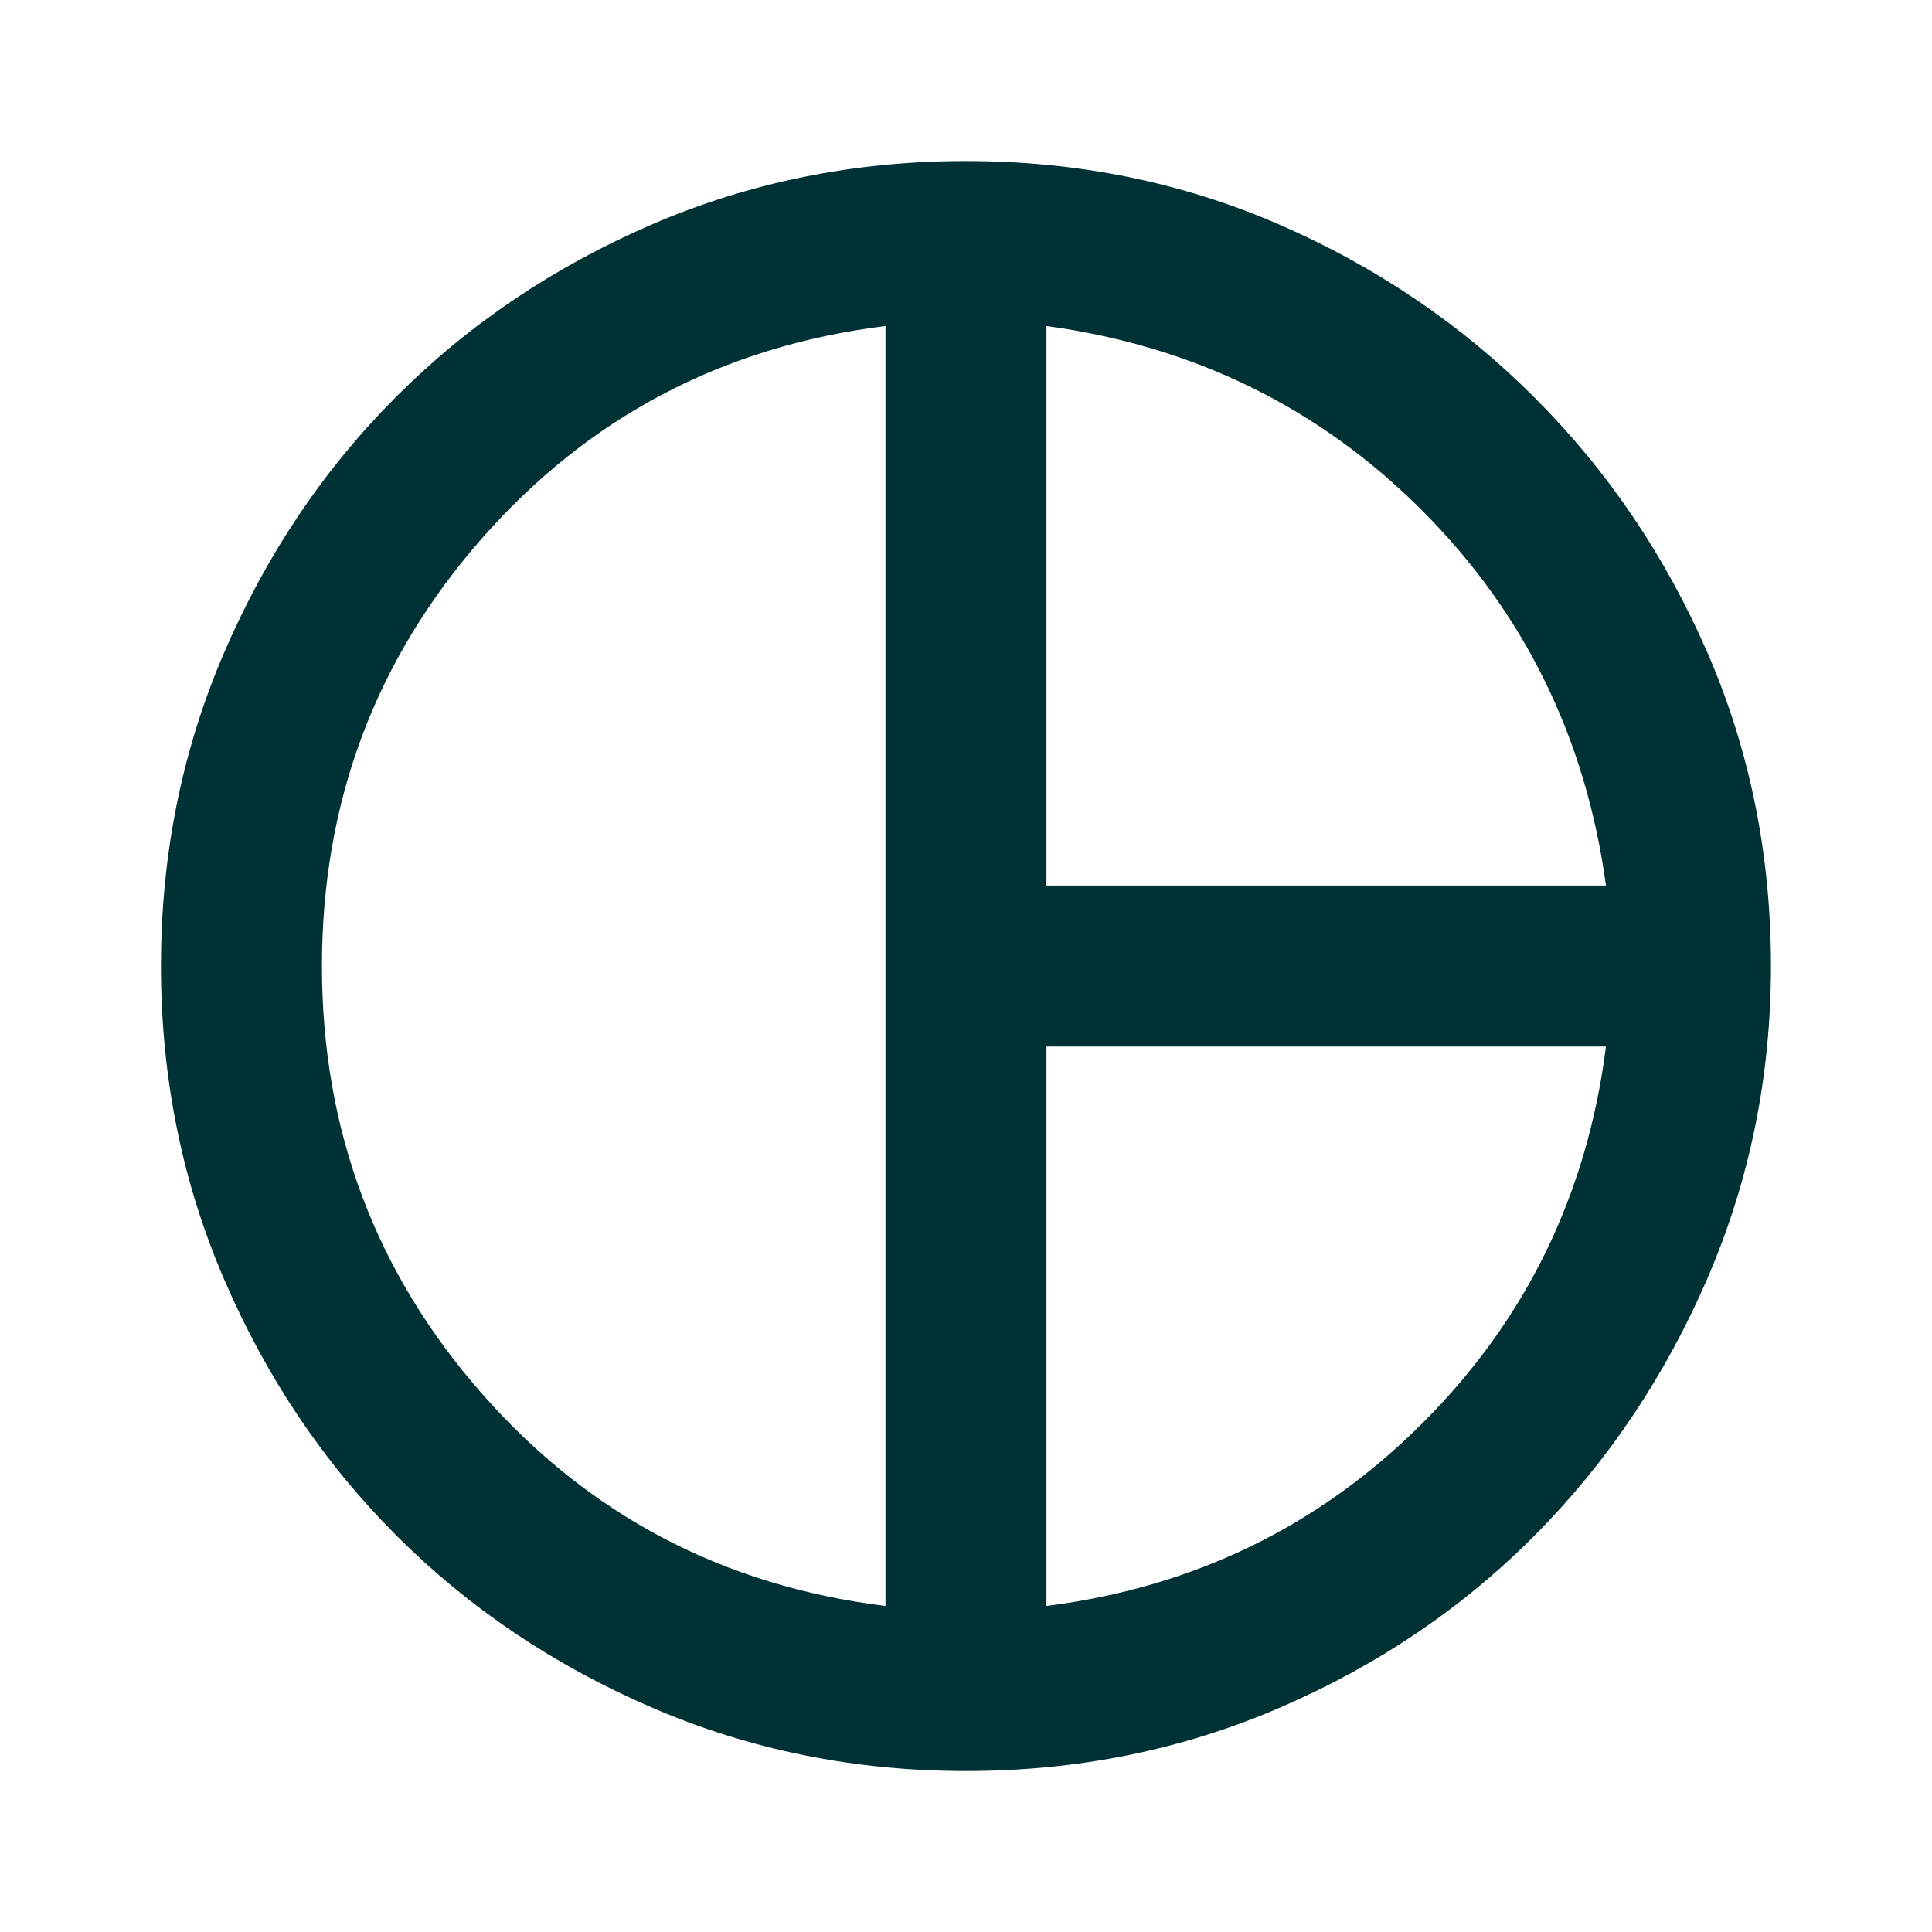 <svg width="28" height="28" viewBox="0 0 28 28" fill="none" xmlns="http://www.w3.org/2000/svg">
<mask id="mask0_845_9311" style="mask-type:alpha" maskUnits="userSpaceOnUse" x="0" y="0" width="28" height="28">
<rect width="28" height="28" fill="#D9D9D9"/>
</mask>
<g mask="url(#mask0_845_9311)">
<path d="M15.166 12.834H23.275C22.983 10.695 22.093 8.882 20.606 7.394C19.118 5.907 17.305 5.017 15.166 4.725V12.834ZM12.833 23.275V4.725C10.48 5.017 8.531 6.043 6.985 7.802C5.439 9.562 4.666 11.628 4.666 14C4.666 16.373 5.439 18.439 6.985 20.198C8.531 21.958 10.48 22.984 12.833 23.275ZM15.166 23.275C17.305 23.003 19.123 22.119 20.62 20.621C22.118 19.124 23.003 17.306 23.275 15.167H15.166V23.275ZM14 25.667C12.386 25.667 10.869 25.361 9.45 24.748C8.03 24.136 6.796 23.305 5.746 22.255C4.696 21.205 3.864 19.97 3.252 18.55C2.639 17.131 2.333 15.614 2.333 14C2.333 12.386 2.639 10.87 3.252 9.45C3.864 8.031 4.696 6.796 5.746 5.746C6.796 4.696 8.03 3.865 9.45 3.252C10.869 2.64 12.386 2.334 14 2.334C15.614 2.334 17.125 2.64 18.535 3.252C19.945 3.865 21.18 4.701 22.239 5.761C23.299 6.821 24.135 8.055 24.748 9.465C25.36 10.875 25.666 12.386 25.666 14C25.666 15.595 25.36 17.102 24.748 18.521C24.135 19.941 23.304 21.18 22.254 22.24C21.204 23.3 19.969 24.136 18.55 24.748C17.13 25.361 15.614 25.667 14 25.667Z" fill="#003134"/>
</g>
</svg>
